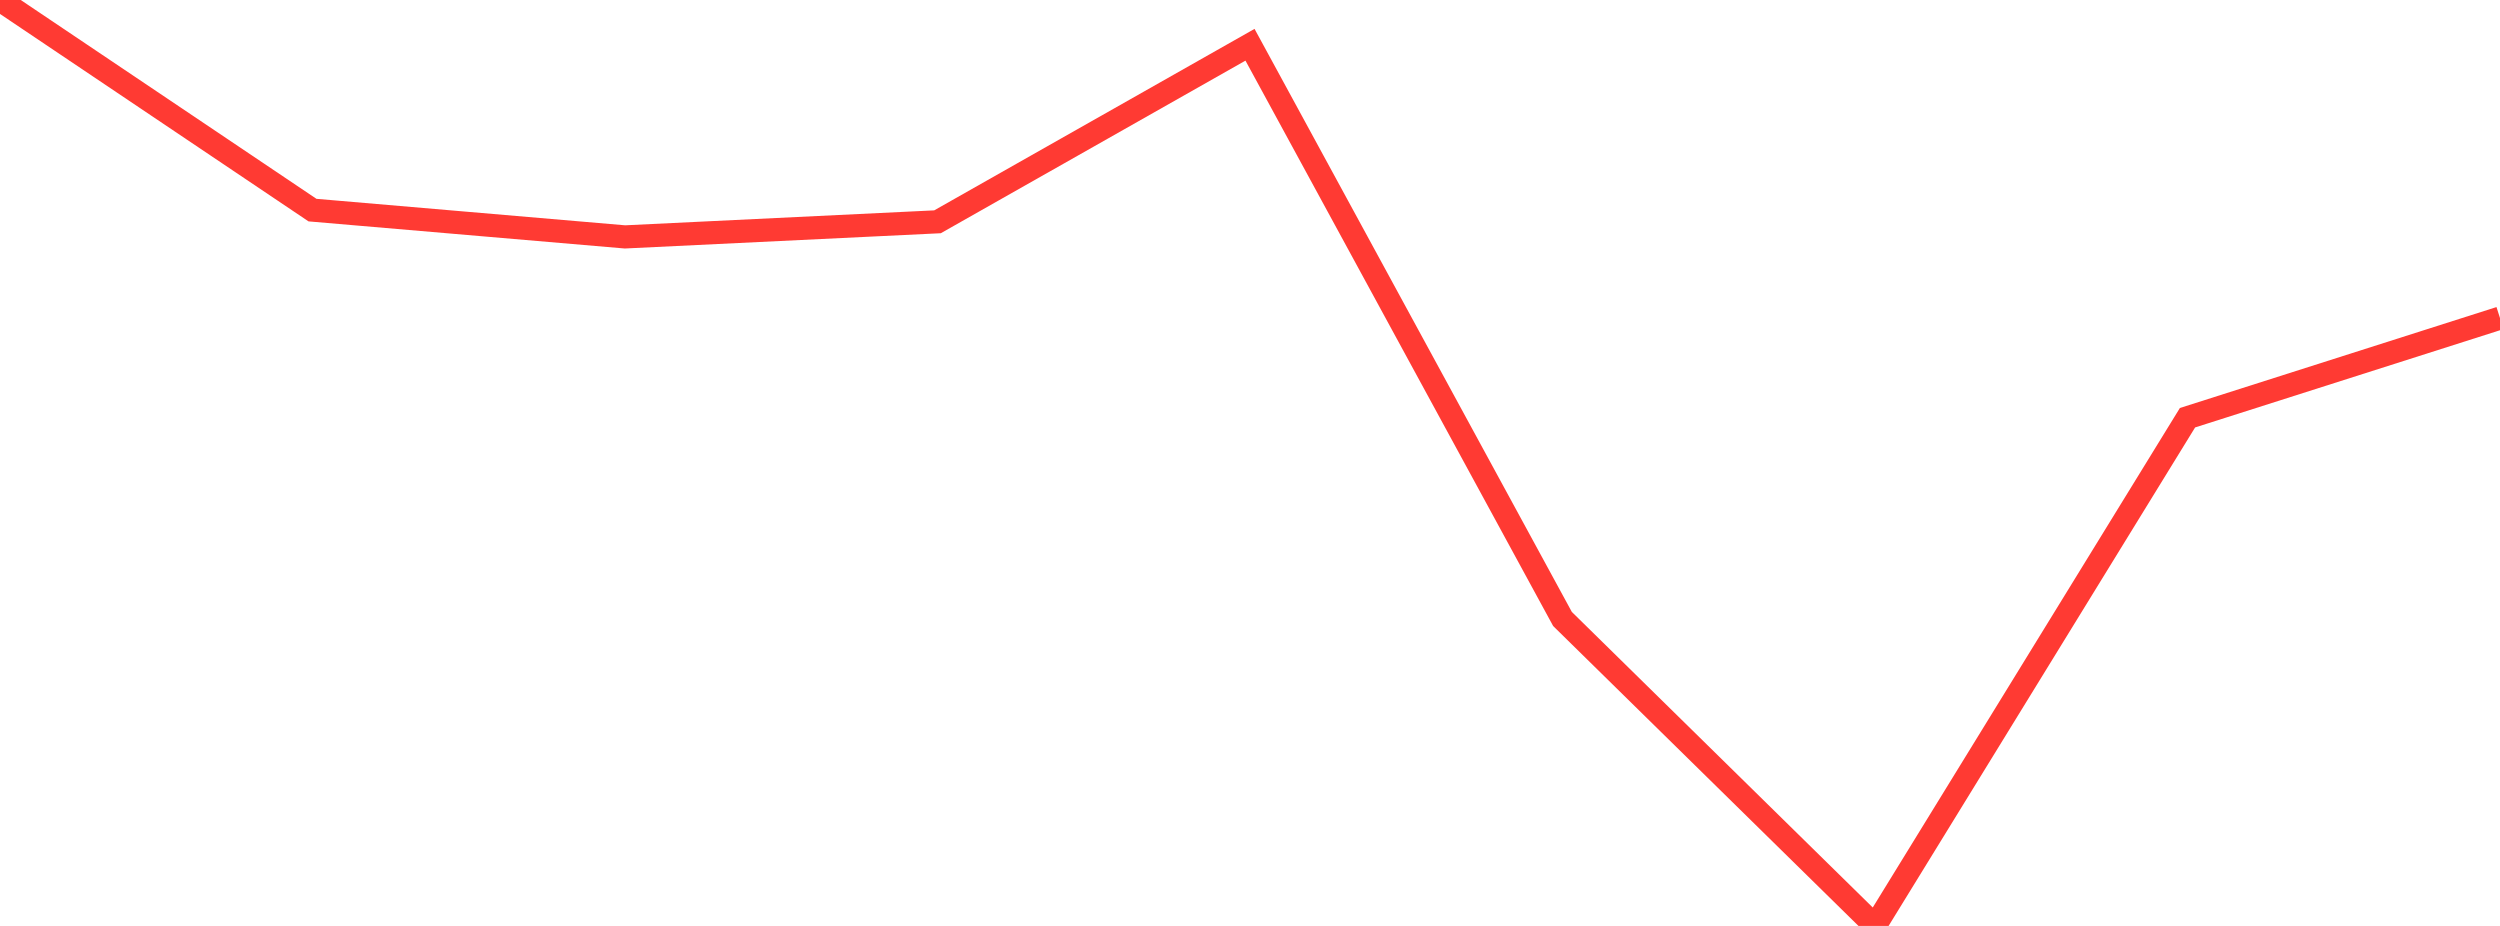 <?xml version="1.0" standalone="no"?>
<!DOCTYPE svg PUBLIC "-//W3C//DTD SVG 1.1//EN" "http://www.w3.org/Graphics/SVG/1.1/DTD/svg11.dtd">

<svg width="135" height="50" viewBox="0 0 135 50" preserveAspectRatio="none" 
  xmlns="http://www.w3.org/2000/svg"
  xmlns:xlink="http://www.w3.org/1999/xlink">


<polyline points="0.0, 0.0 16.875, 11.346 33.75, 12.793 50.625, 11.977 67.5, 2.417 84.375, 33.425 101.25, 50.0 118.125, 22.557 135.0, 17.177" fill="none" stroke="#ff3a33" stroke-width="1.25"/>

</svg>